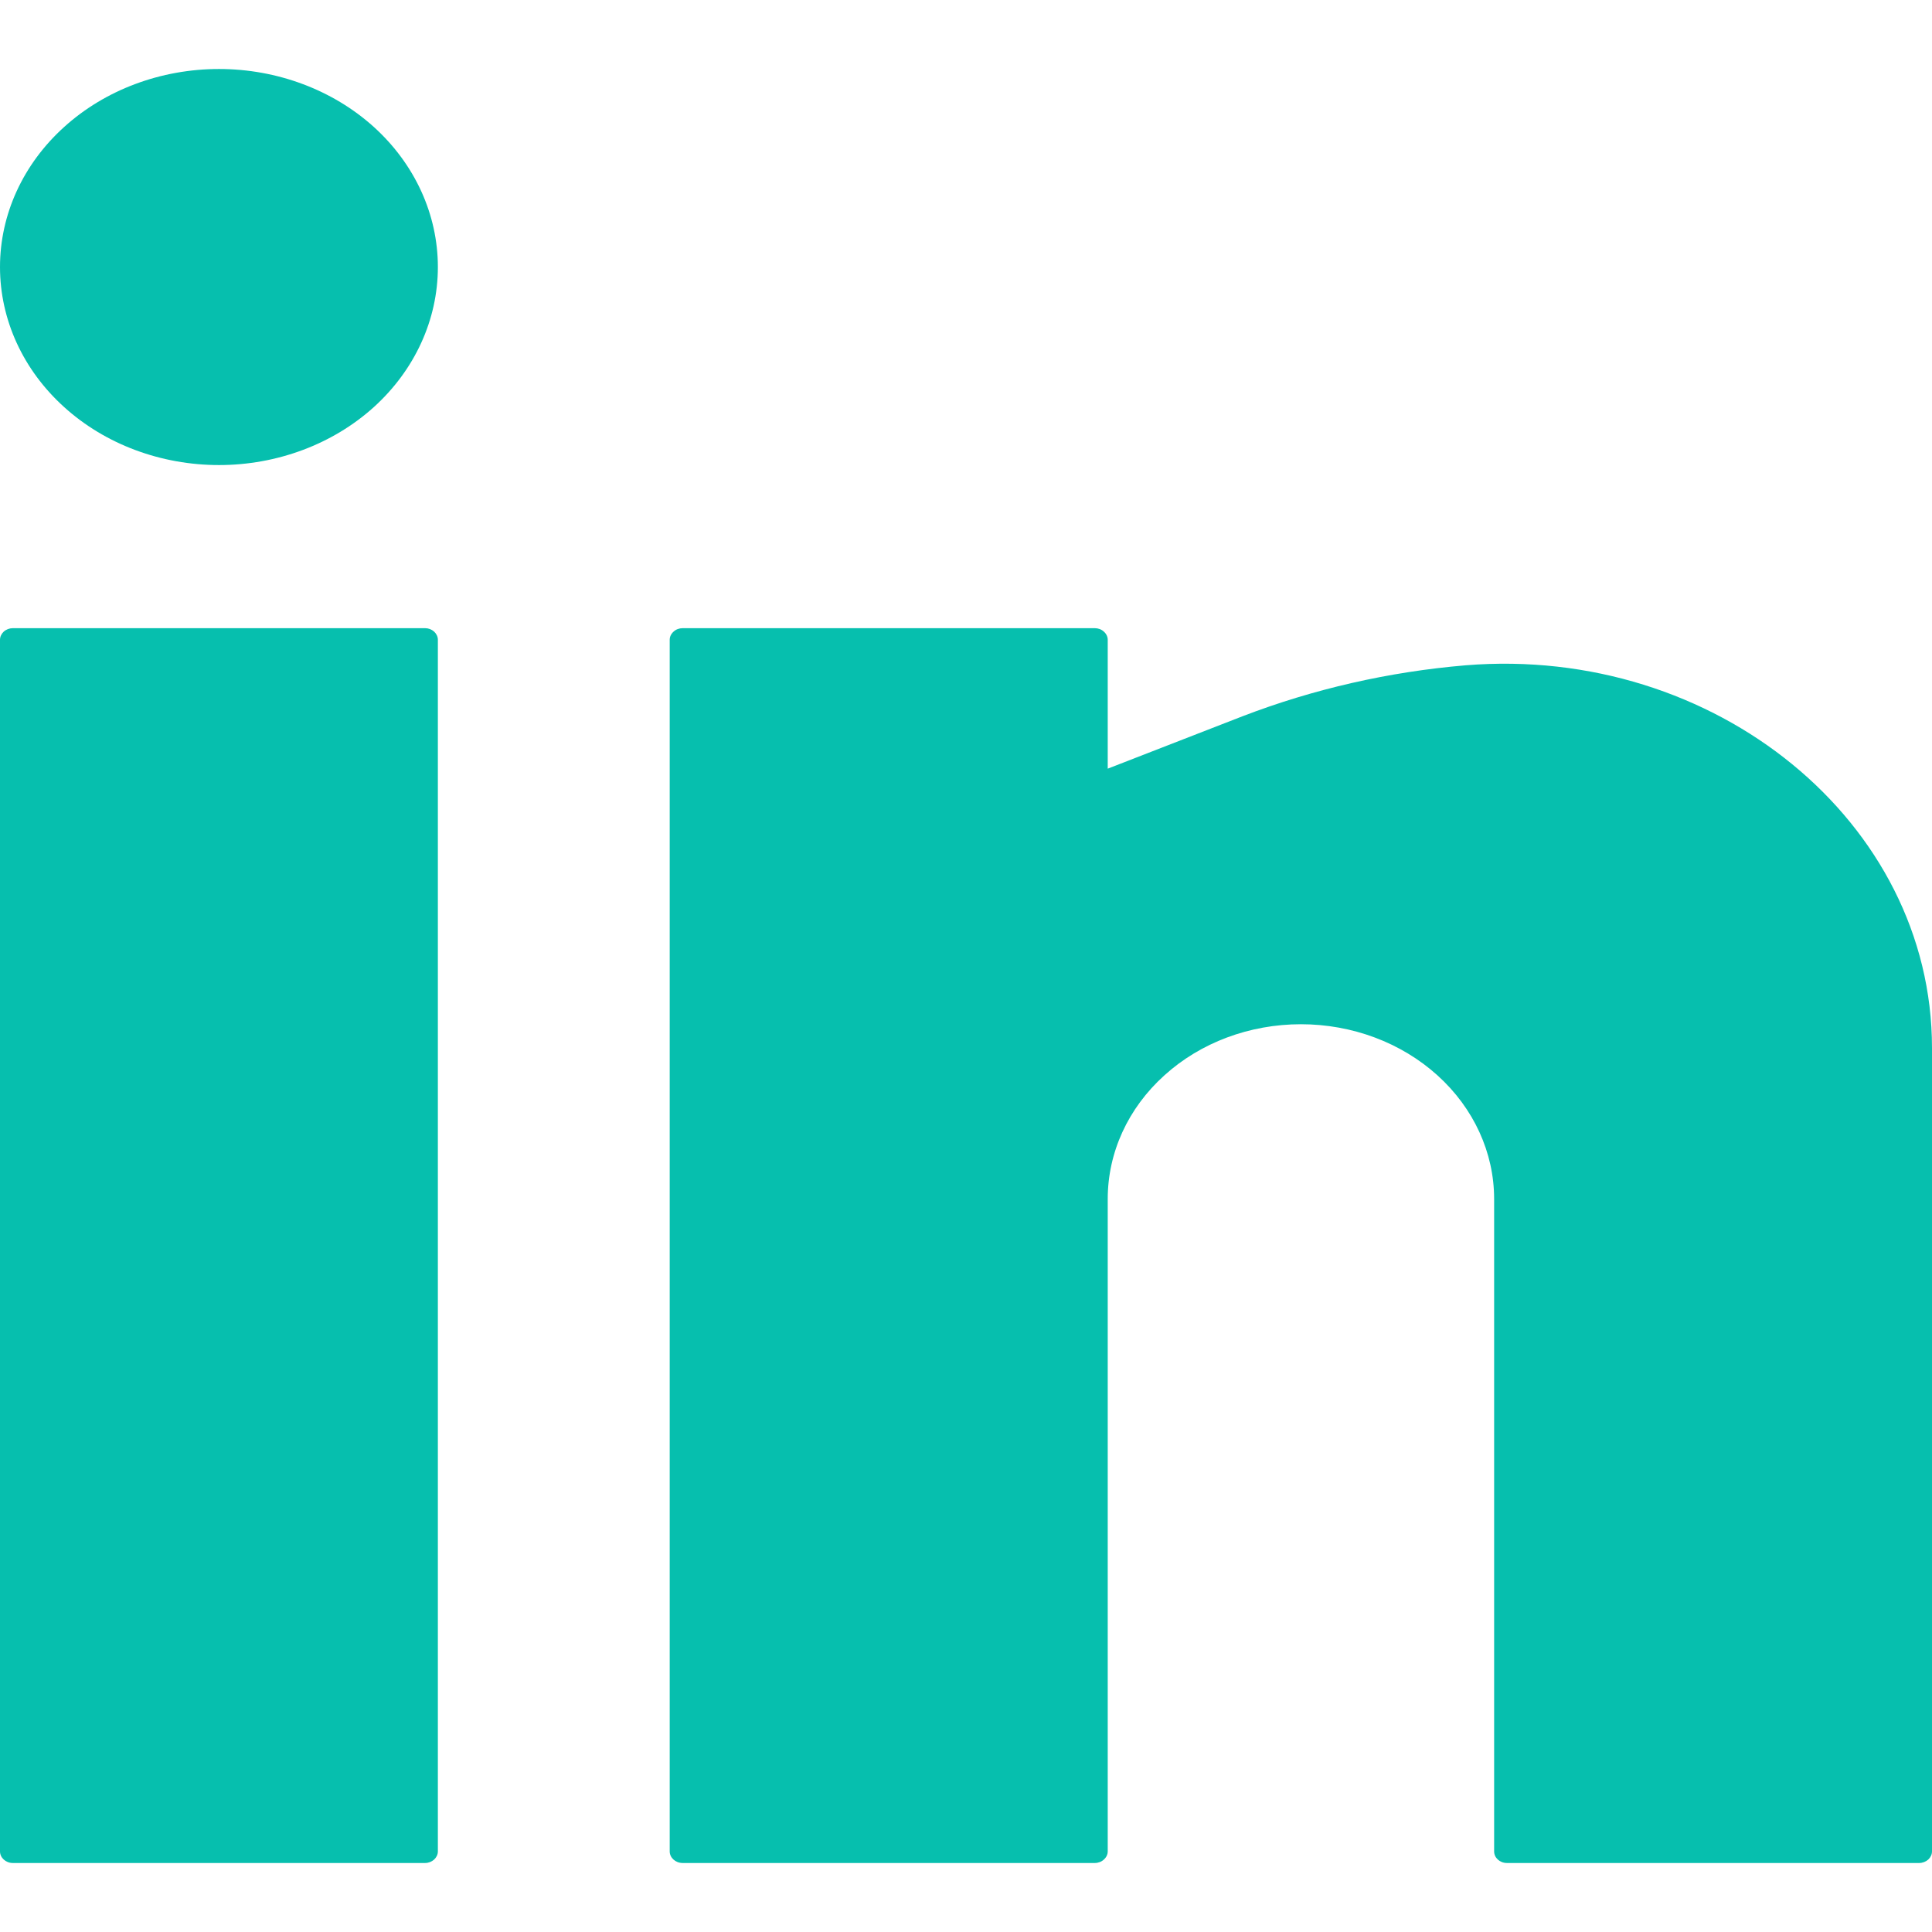 <svg width="14" height="14" viewBox="0 0 14 14" fill="none" xmlns="http://www.w3.org/2000/svg">
<path d="M1.587 0.5C1.166 0.5 0.762 0.651 0.465 0.92C0.167 1.189 0 1.554 0 1.935C0 2.316 0.167 2.681 0.465 2.95C0.762 3.219 1.166 3.37 1.587 3.37C2.007 3.37 2.411 3.219 2.709 2.95C3.006 2.681 3.173 2.316 3.173 1.935C3.173 1.554 3.006 1.189 2.709 0.92C2.411 0.651 2.007 0.5 1.587 0.5ZM0.093 4.552C0.069 4.552 0.045 4.561 0.027 4.577C0.01 4.593 0 4.614 0 4.636V13.416C0 13.462 0.042 13.5 0.093 13.5H3.08C3.105 13.5 3.128 13.491 3.146 13.475C3.163 13.459 3.173 13.438 3.173 13.416V4.636C3.173 4.614 3.163 4.593 3.146 4.577C3.128 4.561 3.105 4.552 3.08 4.552H0.093ZM4.947 4.552C4.922 4.552 4.898 4.561 4.881 4.577C4.863 4.593 4.853 4.614 4.853 4.636V13.416C4.853 13.462 4.895 13.5 4.947 13.5H7.933C7.958 13.5 7.982 13.491 7.999 13.475C8.017 13.459 8.027 13.438 8.027 13.416V8.688C8.027 8.352 8.174 8.03 8.437 7.793C8.699 7.555 9.055 7.422 9.427 7.422C9.798 7.422 10.154 7.555 10.417 7.793C10.679 8.03 10.827 8.352 10.827 8.688V13.416C10.827 13.462 10.868 13.5 10.92 13.5H13.907C13.931 13.5 13.955 13.491 13.973 13.475C13.99 13.459 14 13.438 14 13.416V7.594C14 5.955 12.425 4.674 10.621 4.821C10.063 4.868 9.517 4.993 9.002 5.191L8.027 5.57V4.636C8.027 4.614 8.017 4.593 7.999 4.577C7.982 4.561 7.958 4.552 7.933 4.552H4.947Z" fill="#06BFAE"/>
</svg>
